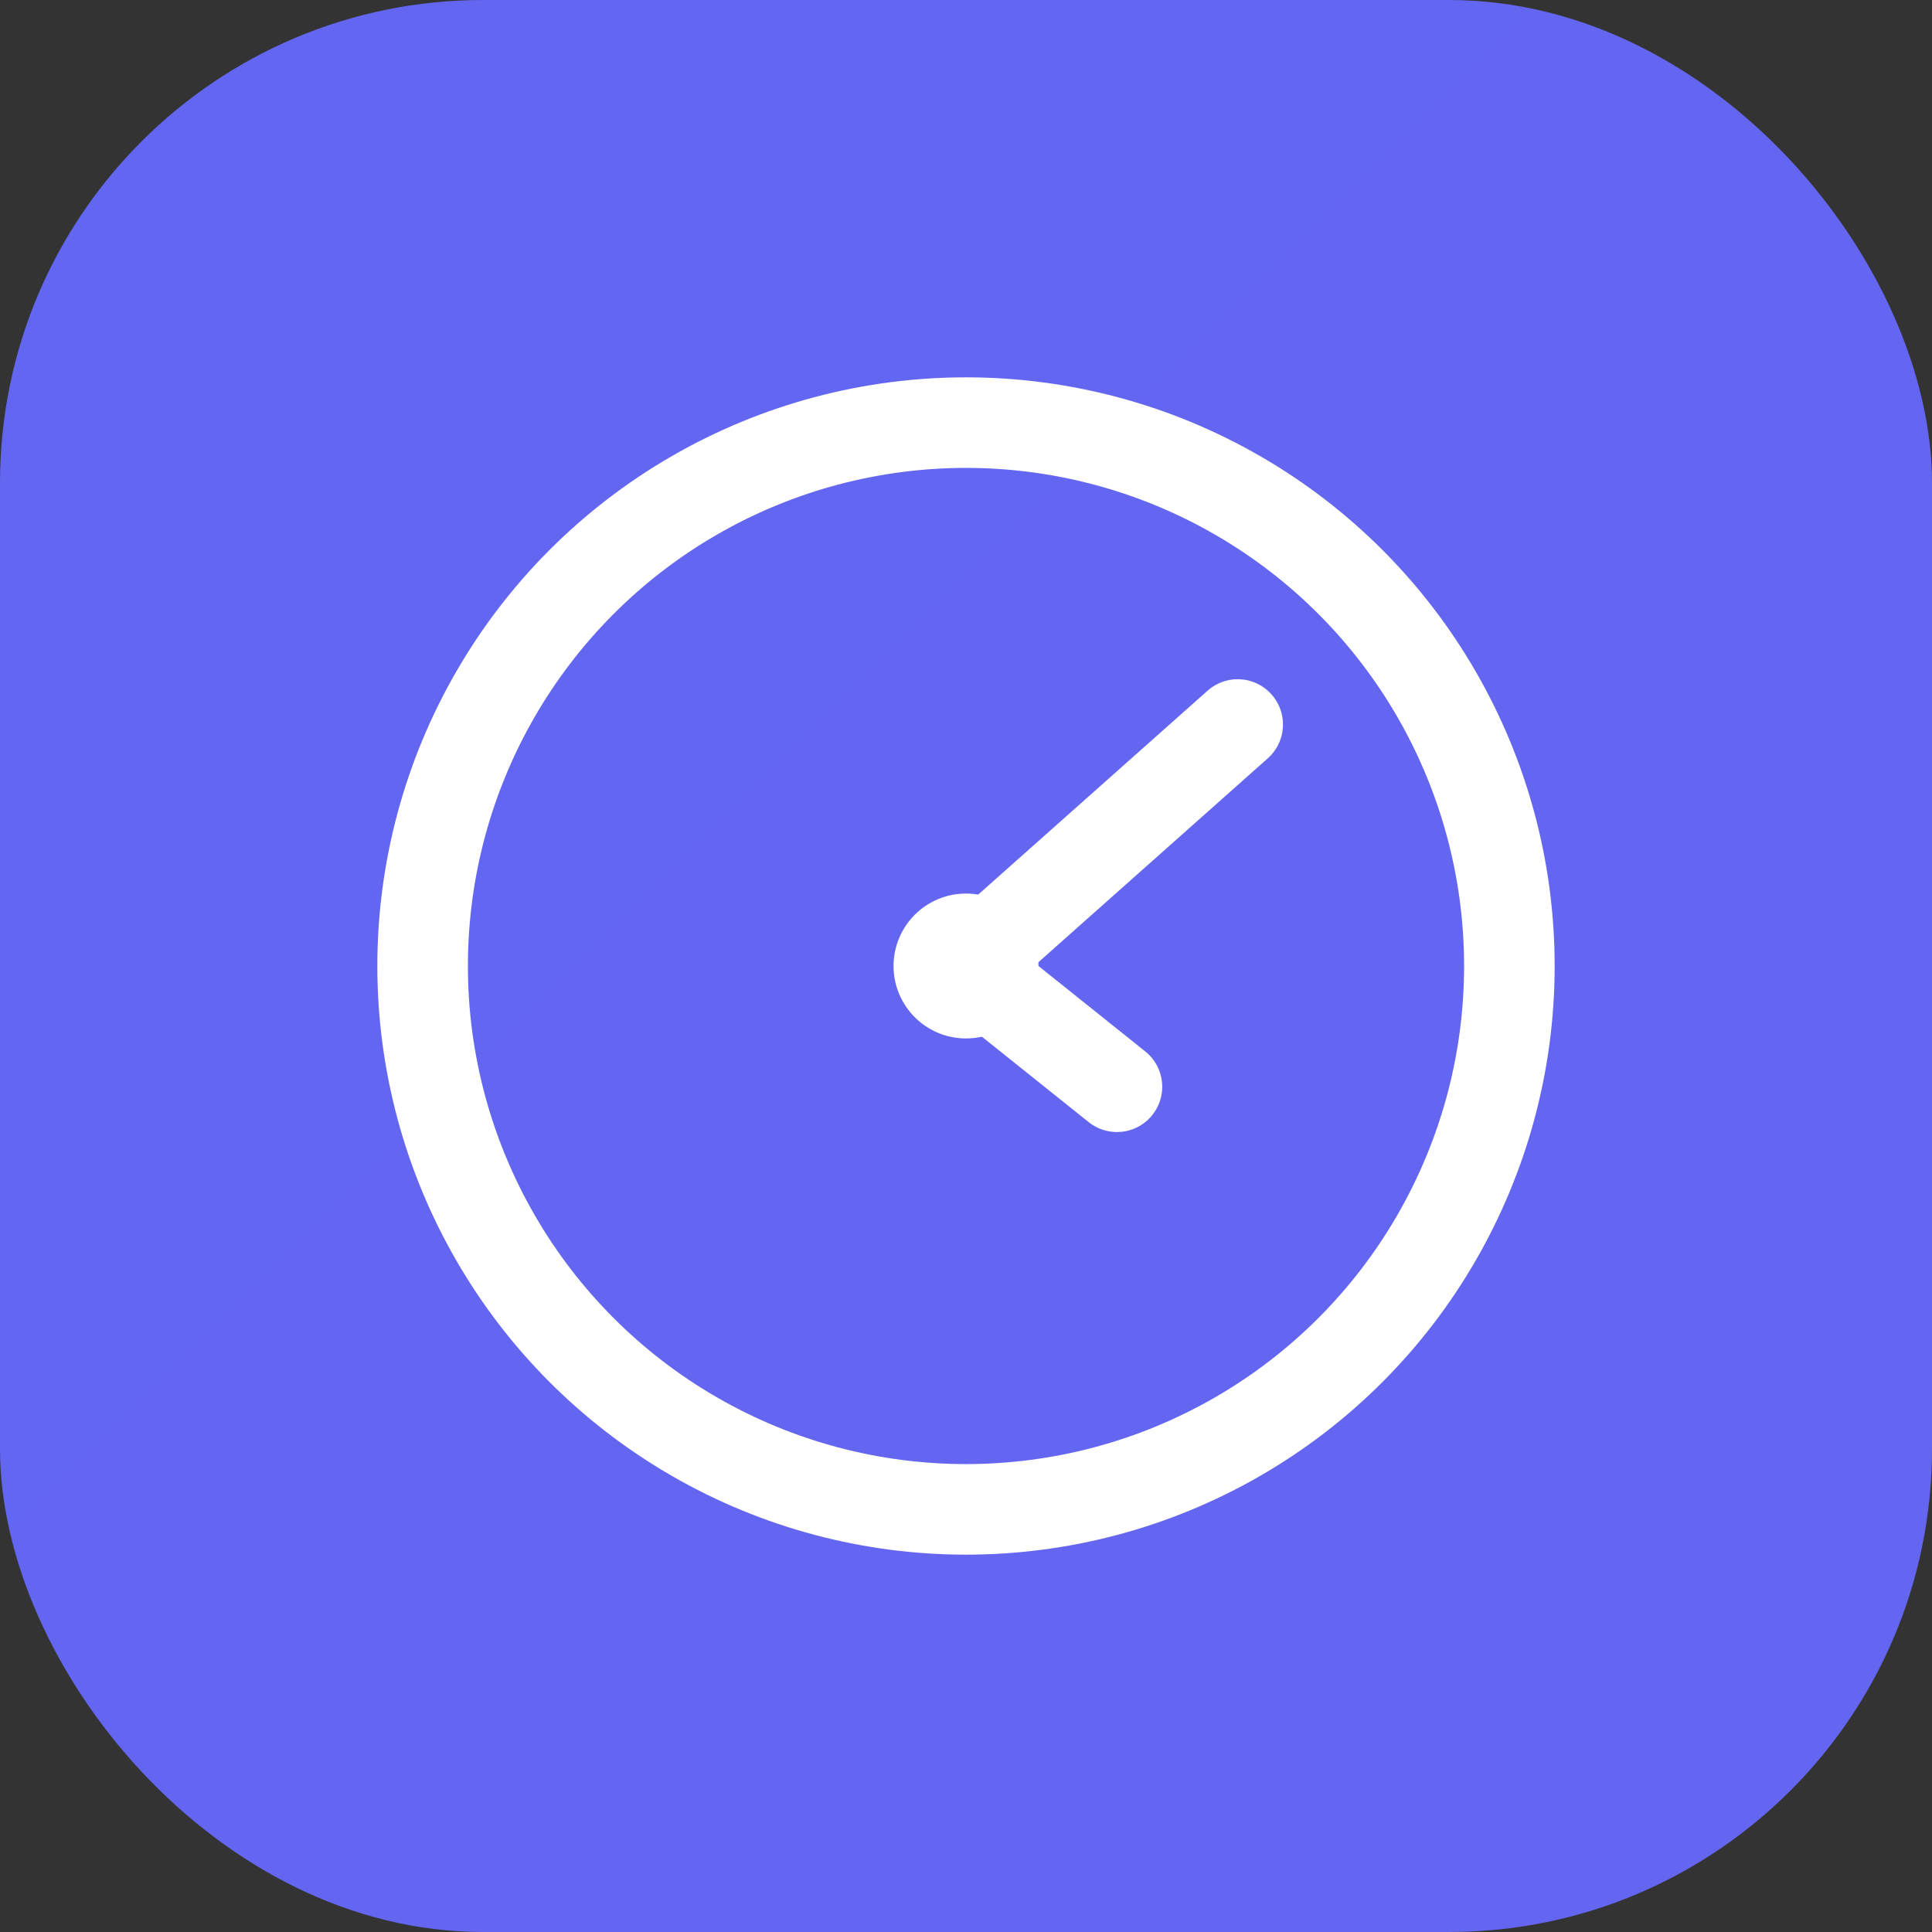 <svg width="32" height="32" viewBox="0 0 32 32" fill="none" xmlns="http://www.w3.org/2000/svg">
  <rect x="0" y="0" width="32" height="32" fill="#333333" stroke="none"/>
  <rect width="32" height="32" rx="8" fill="url(#gradient)"/>
  <circle cx="16" cy="16" r="9" stroke="white" stroke-width="1.5" fill="none"/>
  <line x1="16" y1="16" x2="18.5" y2="18" stroke="white" stroke-width="1.5" stroke-linecap="round"/>
  <line x1="16" y1="16" x2="20.5" y2="12" stroke="white" stroke-width="1.5" stroke-linecap="round"/>
  <circle cx="16" cy="16" r="1.2" fill="white"/>
  <defs>
    <linearGradient id="gradient" x1="0" y1="0" x2="32" y2="32">
      <stop stop-color="#6366F1"/>
      <stop offset="1" stop-color="#8B5CF6"/>
    </linearGradient>
  </defs>
</svg>

